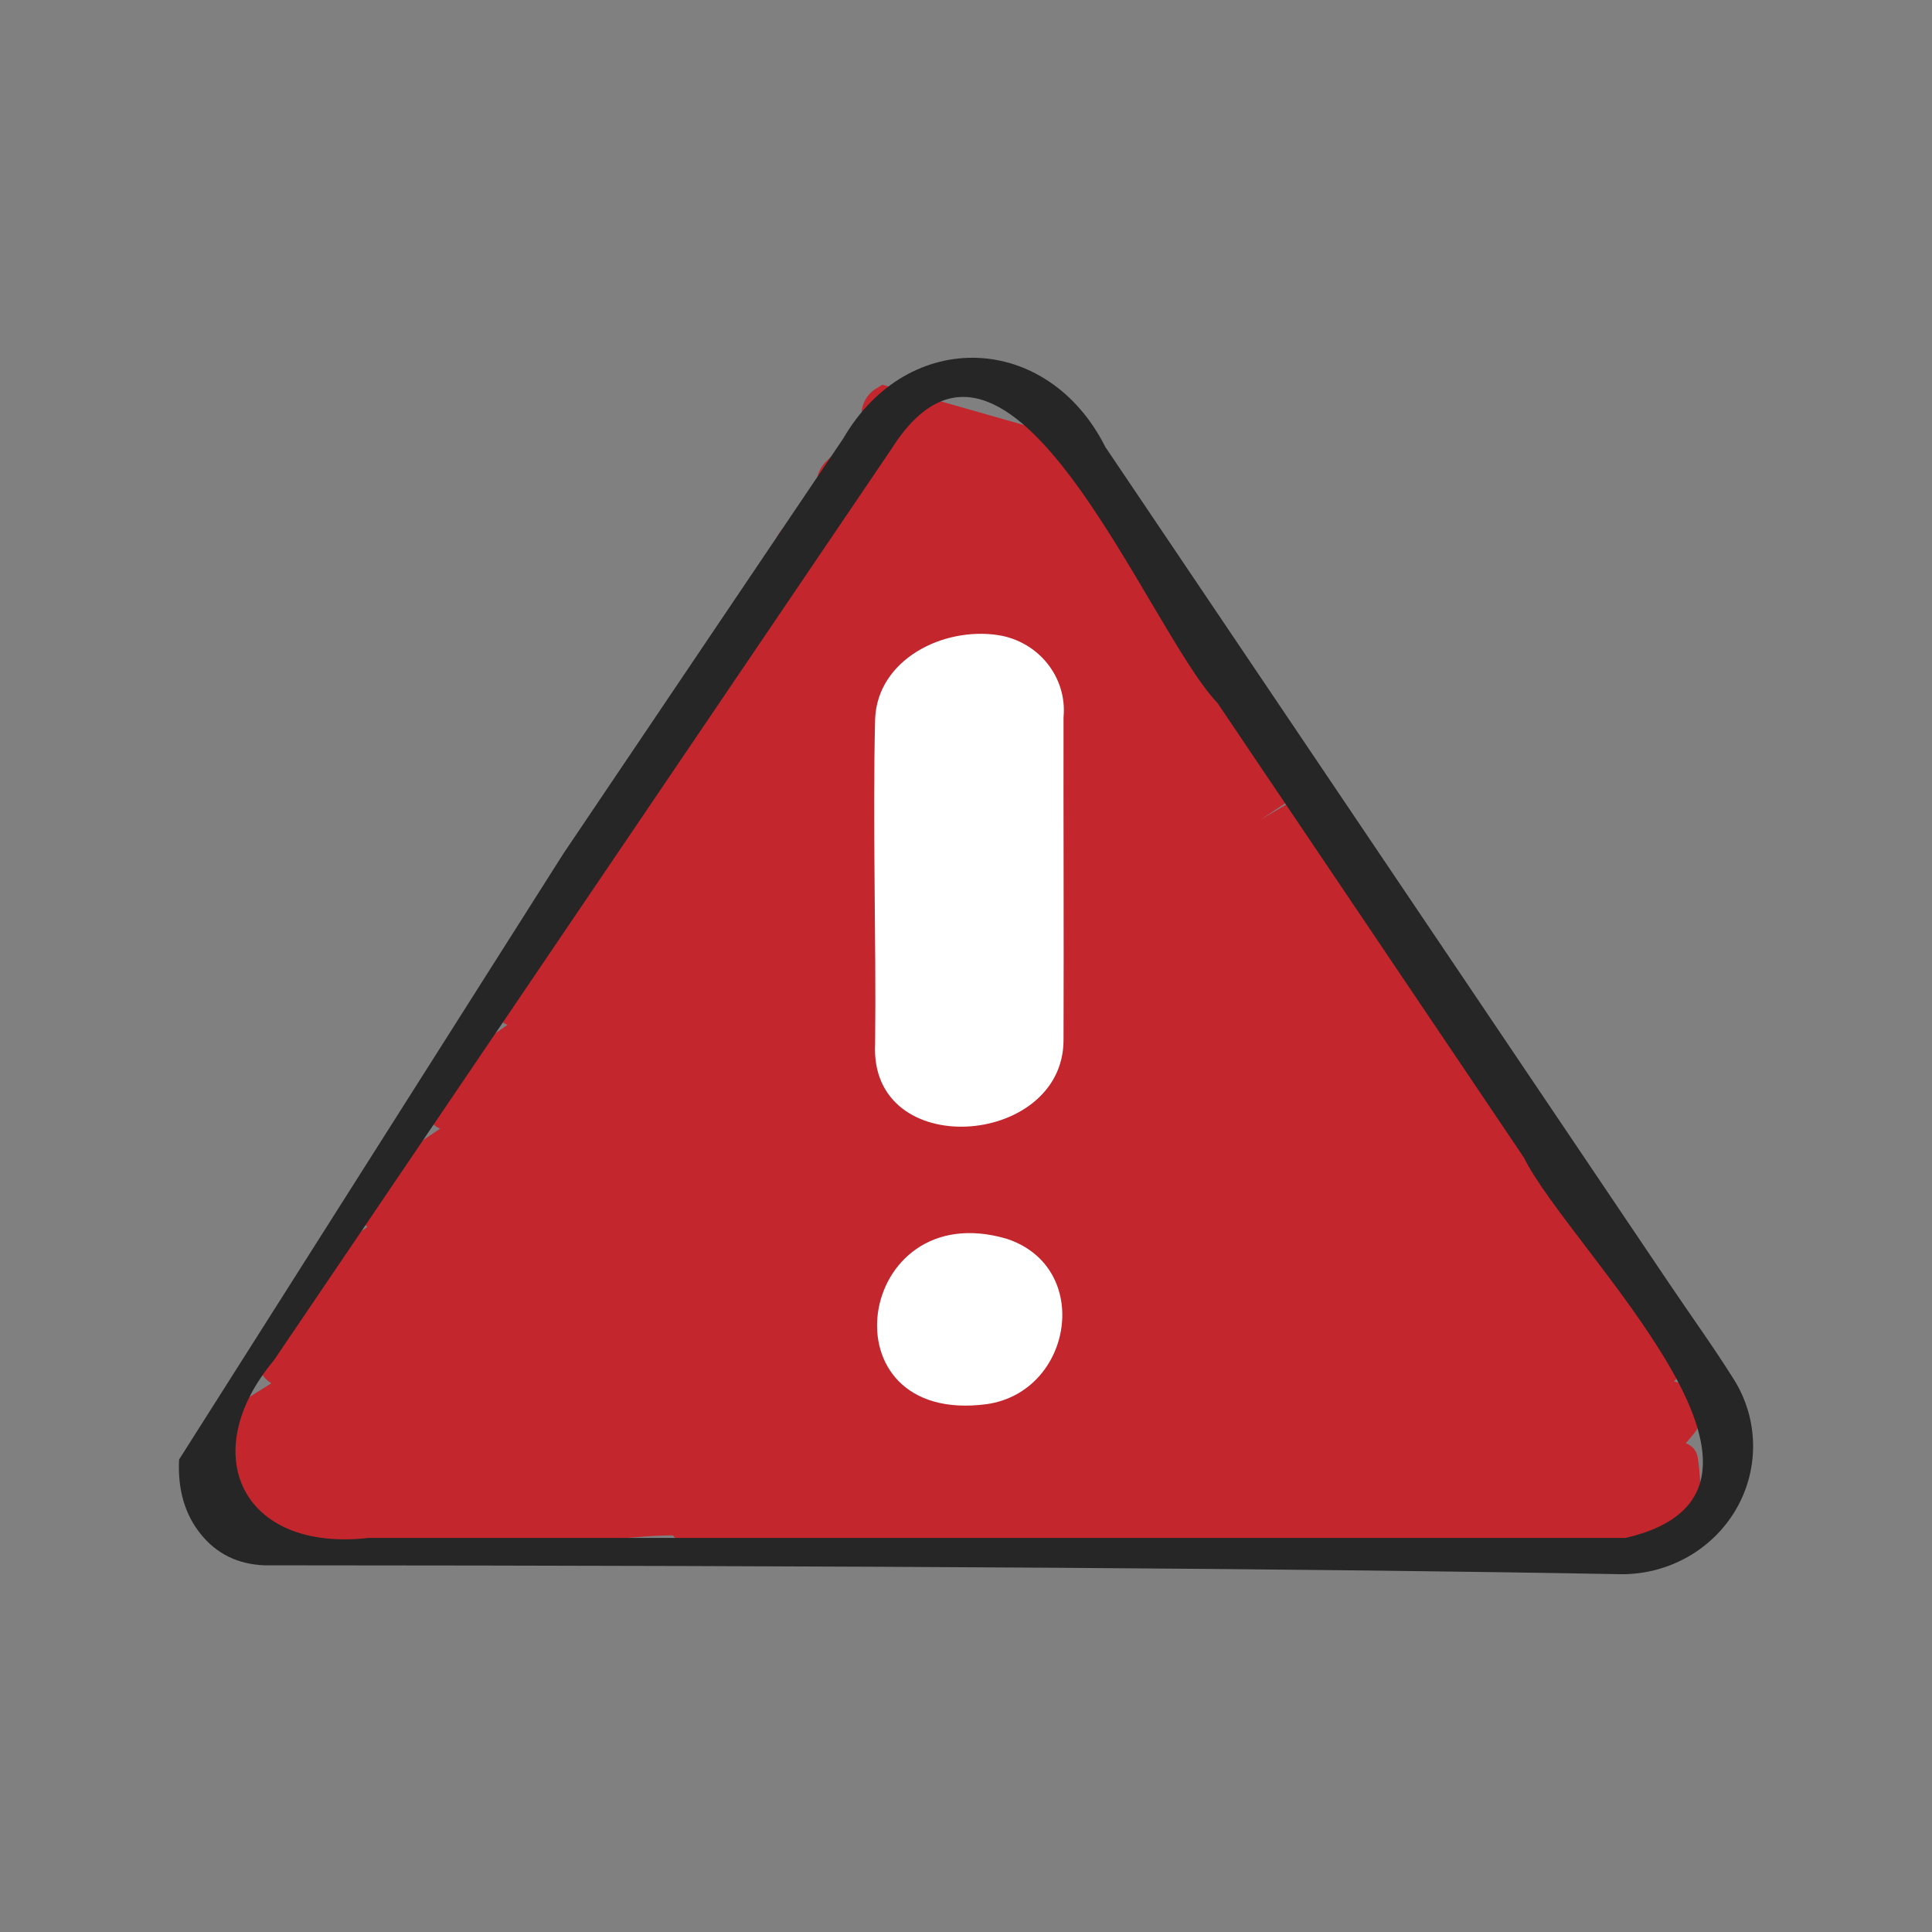<?xml version="1.0" encoding="UTF-8"?>
<svg width="54px" height="54px" viewBox="0 0 54 54" version="1.1" xmlns="http://www.w3.org/2000/svg" xmlns:xlink="http://www.w3.org/1999/xlink">
    <rect x="0" y="0" width="54" height="54" fill="#808080" stroke="none"/>
    <title>Illustrations / Help / il-hc-danger</title>
    <g id="Illustrations-/-Help-/-il-hc-danger" stroke="none" stroke-width="1" fill="none" fill-rule="evenodd">
        <g id="il-hc-danger" transform="translate(5, 10)" fill-rule="nonzero">
            <g id="Group-6">
                <path d="M14.101,32.552 C14.064,32.422 12.737,32.51 10.123,32.814 C9.914,32.929 2.189,32.759 2.064,32.552 C1.94,32.344 1.385,29.924 1.582,29.786 L16.341,20.579 L3.255,28.318 C3.045,28.437 2.781,28.364 2.658,28.153 C2.534,27.942 2.596,27.669 2.797,27.535 L6.11,25.428 L4.5,26.38 C4.291,26.496 4.03,26.424 3.906,26.215 C3.783,26.007 3.841,25.736 4.038,25.599 L11.243,20.912 L6.029,23.996 C5.82,24.121 5.552,24.052 5.425,23.84 C5.298,23.629 5.359,23.353 5.563,23.218 L14.701,17.105 L7.851,21.158 C7.645,21.26 7.398,21.186 7.278,20.987 C7.158,20.787 7.204,20.528 7.384,20.385 L15.816,14.636 L9.73,18.236 C9.523,18.352 9.264,18.283 9.138,18.078 C9.013,17.873 9.065,17.603 9.258,17.463 L16.267,12.605 L11.557,15.393 C11.348,15.52 11.079,15.452 10.95,15.241 C10.822,15.03 10.882,14.752 11.086,14.617 L14.663,12.169 L12.989,13.16 C12.784,13.281 12.522,13.217 12.392,13.014 C12.263,12.811 12.311,12.54 12.502,12.396 L18.572,7.826 L15.094,9.884 C14.888,10.004 14.628,9.938 14.5,9.734 C14.372,9.531 14.421,9.26 14.612,9.118 L17.007,7.36 L16.533,7.641 C16.328,7.762 16.066,7.697 15.937,7.493 C15.808,7.289 15.857,7.018 16.049,6.875 L17.457,5.834 C17.276,5.813 17.126,5.682 17.077,5.502 C17.028,5.322 17.091,5.13 17.236,5.017 L18.564,3.97 C18.472,3.942 18.393,3.885 18.335,3.807 C18.199,3.623 18.219,3.363 18.381,3.203 L19.659,1.955 C19.619,1.92 19.584,1.878 19.558,1.831 C19.435,1.613 19.508,1.334 19.721,1.208 L23.707,2.343 L24.481,1.886 C24.686,1.767 24.947,1.833 25.075,2.036 C25.203,2.239 25.154,2.51 24.963,2.653 L22.567,4.41 L25.129,2.887 C25.334,2.768 25.593,2.833 25.722,3.035 C25.85,3.237 25.803,3.506 25.615,3.651 L19.543,8.22 L26.074,4.356 C26.282,4.24 26.542,4.31 26.667,4.516 C26.791,4.722 26.738,4.992 26.544,5.131 L22.977,7.571 L26.716,5.359 C26.924,5.237 27.188,5.306 27.315,5.513 C27.442,5.721 27.386,5.994 27.189,6.133 L20.167,10.999 L27.537,6.643 C27.744,6.527 28.004,6.597 28.129,6.803 C28.254,7.009 28.2,7.278 28.006,7.418 L19.584,13.165 L28.378,7.955 C28.588,7.83 28.856,7.9 28.982,8.111 C29.109,8.323 29.048,8.599 28.845,8.734 L19.702,14.85 L29.197,9.235 C29.406,9.122 29.664,9.195 29.787,9.402 C29.909,9.609 29.852,9.878 29.658,10.015 L22.458,14.699 L29.884,10.306 C30.094,10.187 30.358,10.26 30.482,10.471 C30.605,10.682 30.544,10.955 30.343,11.089 L27.017,13.205 L30.443,11.178 C30.652,11.06 30.914,11.131 31.038,11.339 C31.163,11.547 31.106,11.818 30.91,11.955 L16.92,21.277 L31.422,12.698 C31.631,12.578 31.894,12.649 32.019,12.858 C32.144,13.067 32.086,13.34 31.887,13.476 L18.384,22.441 L32.365,14.17 C32.575,14.047 32.842,14.118 32.968,14.33 C33.093,14.542 33.03,14.818 32.827,14.951 L22.796,21.495 L33.14,15.372 C33.349,15.254 33.613,15.326 33.736,15.536 C33.86,15.745 33.8,16.018 33.601,16.153 L26.075,21.045 L33.833,16.455 C34.042,16.337 34.305,16.409 34.429,16.619 C34.553,16.828 34.493,17.101 34.294,17.236 L30.151,19.906 L34.425,17.378 C34.635,17.257 34.9,17.329 35.025,17.54 C35.149,17.752 35.087,18.026 34.885,18.16 L33.012,19.36 L34.956,18.21 C35.165,18.093 35.427,18.164 35.551,18.371 C35.676,18.579 35.619,18.851 35.423,18.988 L28.462,23.644 L35.695,19.364 C35.904,19.248 36.164,19.319 36.288,19.525 C36.412,19.732 36.357,20.002 36.163,20.141 L30.301,24.091 L36.414,20.476 C36.623,20.358 36.885,20.429 37.009,20.637 C37.134,20.845 37.077,21.116 36.881,21.254 L32.962,23.884 L37.049,21.466 C37.255,21.344 37.519,21.41 37.647,21.615 C37.776,21.821 37.724,22.093 37.53,22.234 L30.836,27.094 L37.956,22.88 C38.163,22.756 38.428,22.822 38.557,23.03 C38.685,23.237 38.63,23.512 38.433,23.651 L34.415,26.508 L38.668,23.992 C38.871,23.875 39.128,23.938 39.258,24.136 C39.387,24.335 39.346,24.602 39.162,24.749 L34.356,28.524 L39.59,25.428 C39.794,25.308 40.054,25.371 40.184,25.572 C40.314,25.773 40.269,26.042 40.082,26.188 L37.335,28.313 L40.312,26.552 C40.514,26.434 40.771,26.496 40.902,26.694 C41.032,26.892 40.991,27.159 40.808,27.308 L39.039,28.721 L40.975,27.576 C41.17,27.46 41.419,27.51 41.555,27.695 C41.692,27.879 41.672,28.138 41.51,28.299 L39.612,30.192 L41.468,29.095 C41.656,28.984 41.895,29.027 42.034,29.198 C42.173,29.368 42.172,29.617 42.032,29.786 L41.147,30.855 C41.344,30.865 41.987,30.598 42.034,30.795 C42.08,30.992 42.205,32.45 42.034,32.552 L39.503,32.793 C39.315,32.904 39.077,32.861 38.937,32.691 C38.845,32.577 30.783,32.618 14.752,32.814 C14.685,32.855 14.608,32.877 14.53,32.878 C14.332,32.878 14.158,32.746 14.101,32.552 Z" id="Path" stroke="#C3262C" stroke-width="0.843" fill="#C3262C"></path>
                <path d="M20.672,28.663 C20.596,28.489 20.634,28.287 20.77,28.151 L20.942,27.977 L20.641,28.146 C20.45,28.254 20.209,28.222 20.055,28.069 C19.9,27.915 19.871,27.68 19.985,27.495 L20.689,26.352 C20.457,26.467 20.173,26.382 20.047,26.16 C19.921,25.937 19.998,25.657 20.222,25.526 L21.825,24.624 C22.016,24.518 22.256,24.55 22.41,24.703 C22.564,24.856 22.593,25.091 22.481,25.275 L23.447,25.474 C23.656,25.356 23.921,25.406 24.07,25.591 C24.218,25.777 24.204,26.04 24.037,26.209 L23.844,26.406 C24.061,26.338 24.298,26.426 24.414,26.618 C24.547,26.843 24.468,27.131 24.238,27.261 L21.359,28.884 C21.286,28.927 21.202,28.95 21.117,28.951 C20.923,28.951 20.747,28.837 20.672,28.663 Z" id="Path" fill="#FFFFFF"></path>
                <g id="Group">
                    <path d="M0.005,30.795 C-0.036,31.631 0.165,32.326 0.61,32.878 C1.055,33.43 1.647,33.721 2.386,33.751 C19.264,33.759 31.907,33.843 40.314,34 C41.643,34.006 42.872,33.31 43.526,32.181 C44.179,31.052 44.156,29.666 43.464,28.558 C42.897,27.654 42.267,26.782 41.67,25.896 C36.411,18.098 31.153,10.297 25.895,2.494 C24.288,-0.704 20.385,-0.874 18.568,2.258 L10.745,13.862 L0.005,30.795 Z M19.916,2.548 C23.203,-2.641 27.043,7.573 29.03,9.65 L37.593,22.354 C38.887,24.964 46.144,31.657 40.435,32.986 L5.301,32.986 C1.761,33.387 0.467,30.638 2.654,28.023 L19.916,2.548 Z" id="Shape" fill="#262626"></path>
                    <path d="M19.46,19.175 C19.291,22.476 24.704,22.071 24.726,19.087 C24.737,16.075 24.721,13.061 24.726,10.049 C24.831,8.937 24.037,7.935 22.908,7.753 C21.351,7.512 19.524,8.439 19.46,10.097 C19.386,13.12 19.493,16.15 19.46,19.175 L19.46,19.175 Z" id="Shape" fill="#FFFFFF"></path>
                    <path d="M23.137,24.624 C18.903,23.381 17.96,29.857 22.576,29.247 C24.987,28.906 25.555,25.418 23.137,24.624 Z" id="Shape" fill="#FFFFFF"></path>
                </g>
            </g>
        </g>
    </g>
</svg>